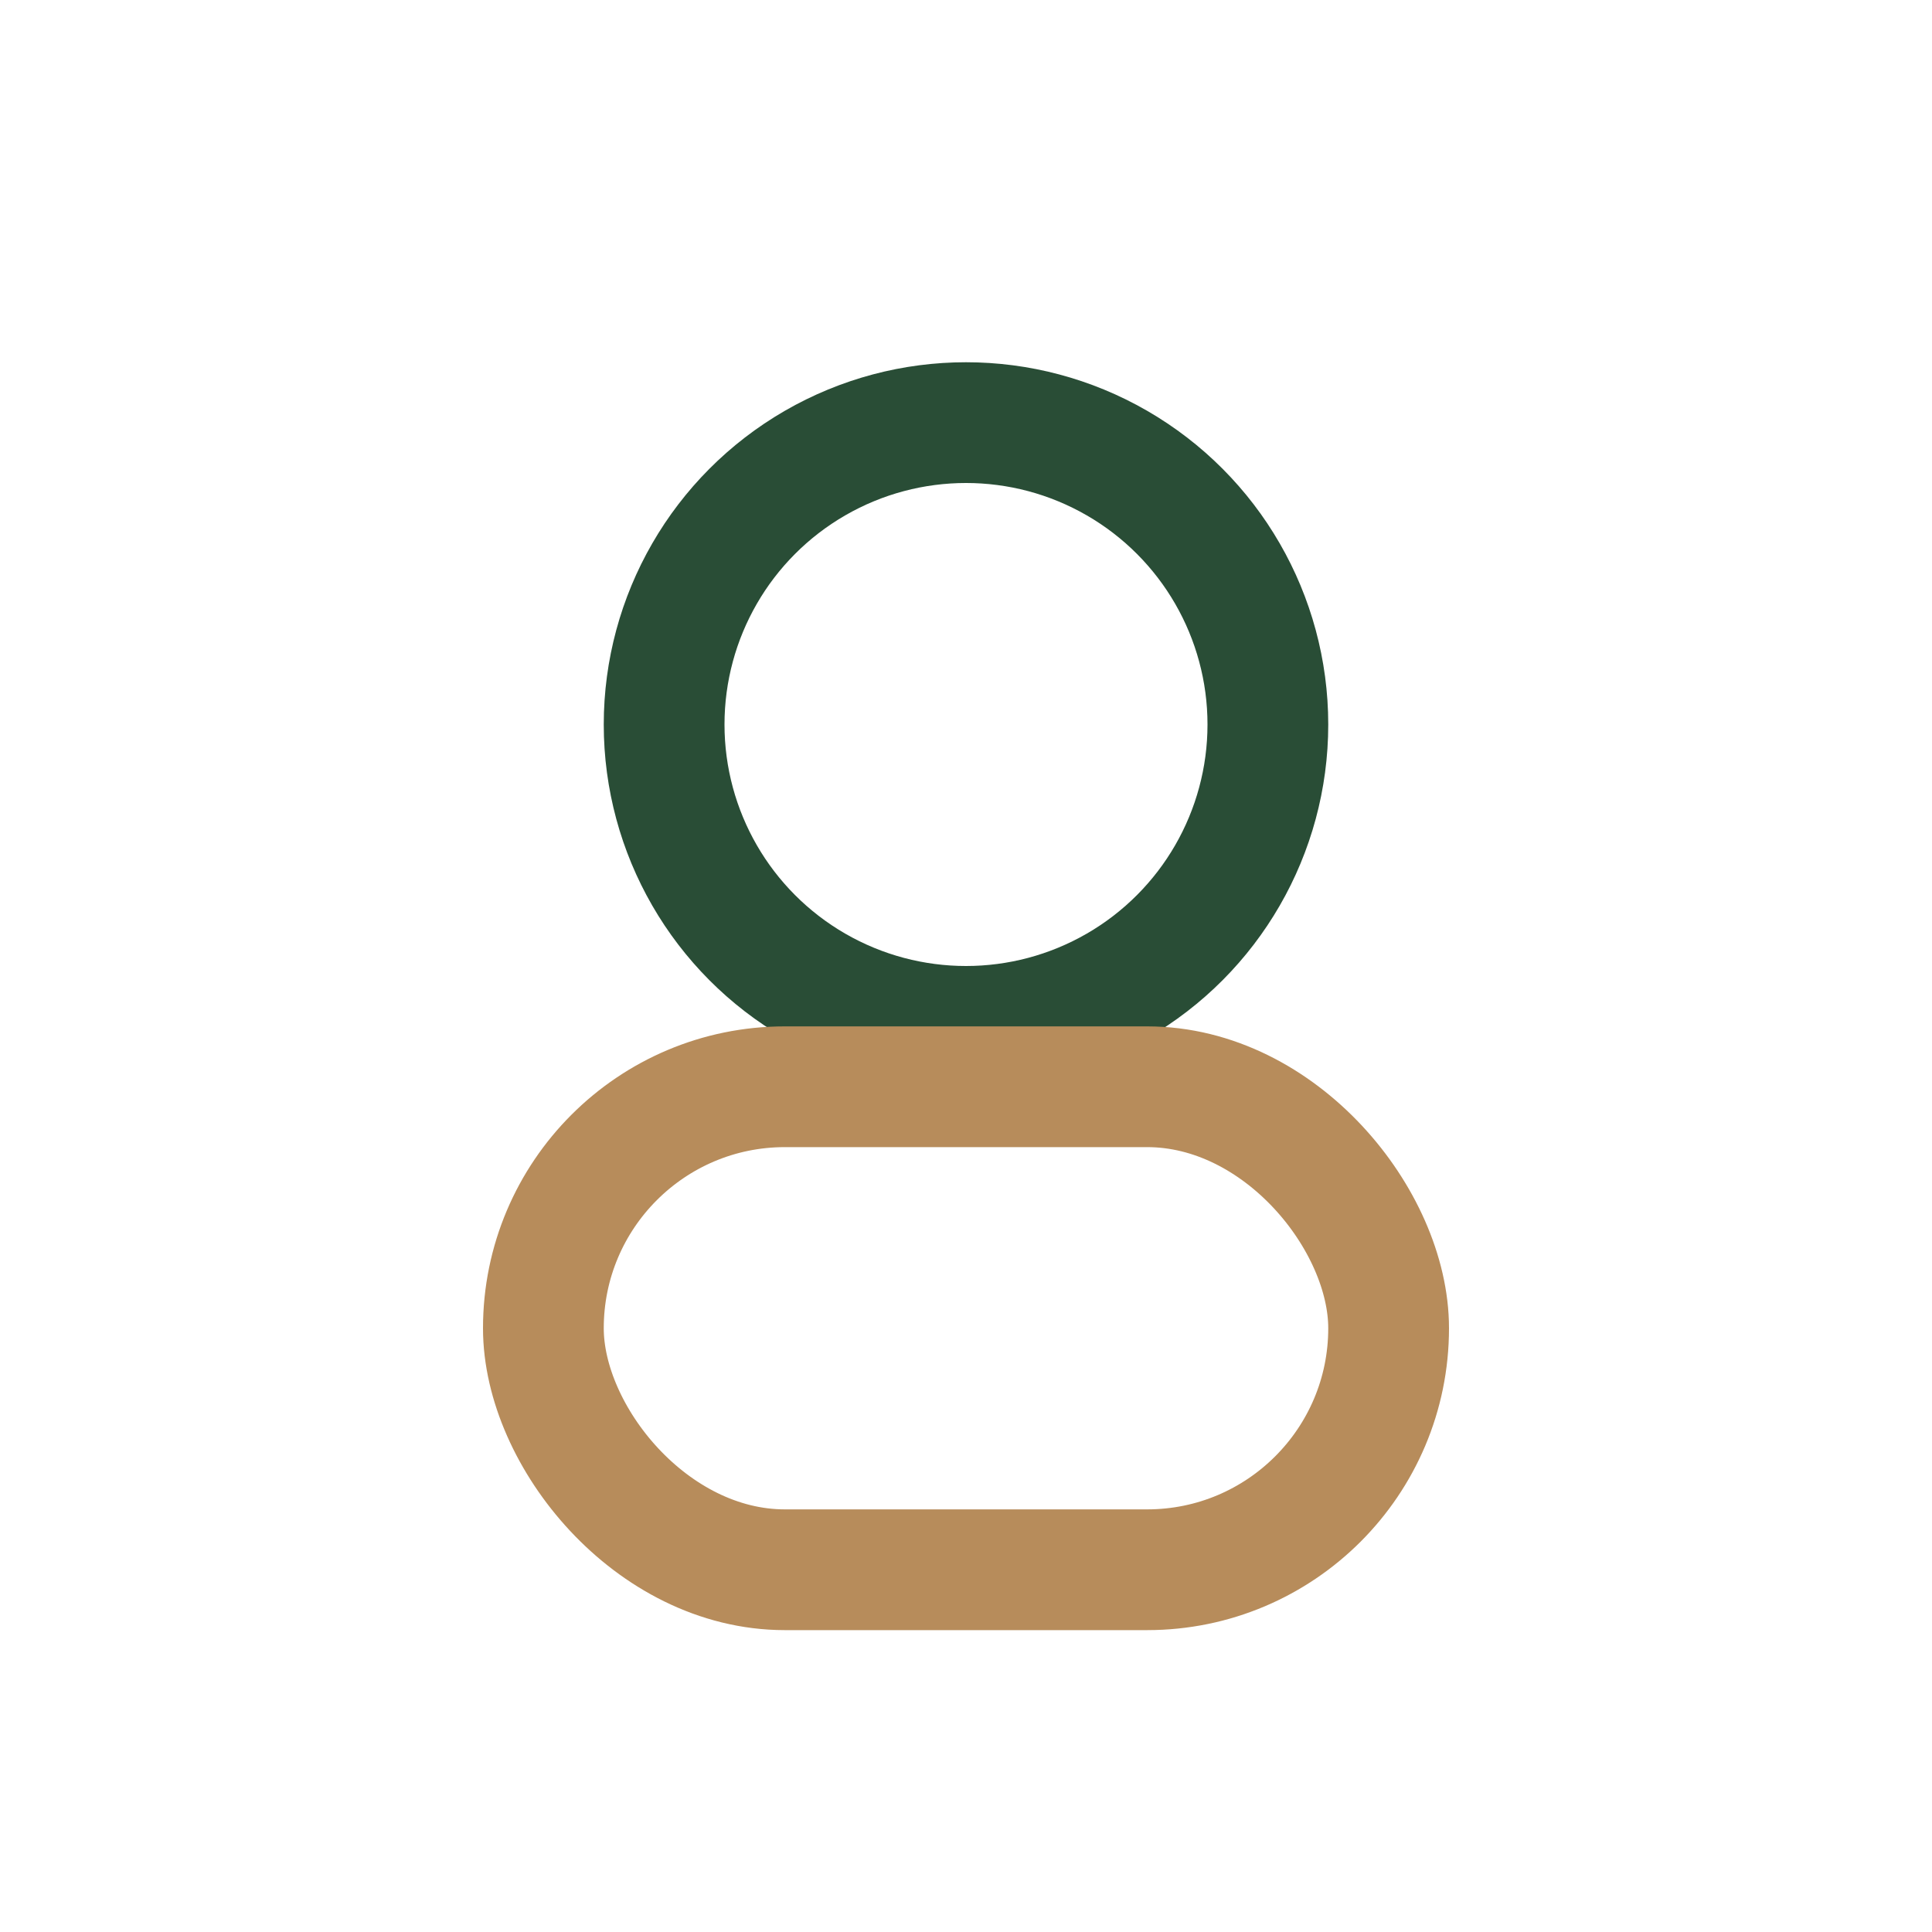 <?xml version="1.0" encoding="UTF-8"?>
<svg xmlns="http://www.w3.org/2000/svg" width="32" height="32" viewBox="0 0 32 32"><circle cx="16" cy="12" r="5" fill="none" stroke="#294D36" stroke-width="2"/><rect x="9" y="18" width="14" height="8" rx="4" fill="none" stroke="#B78C5B" stroke-width="2"/></svg>